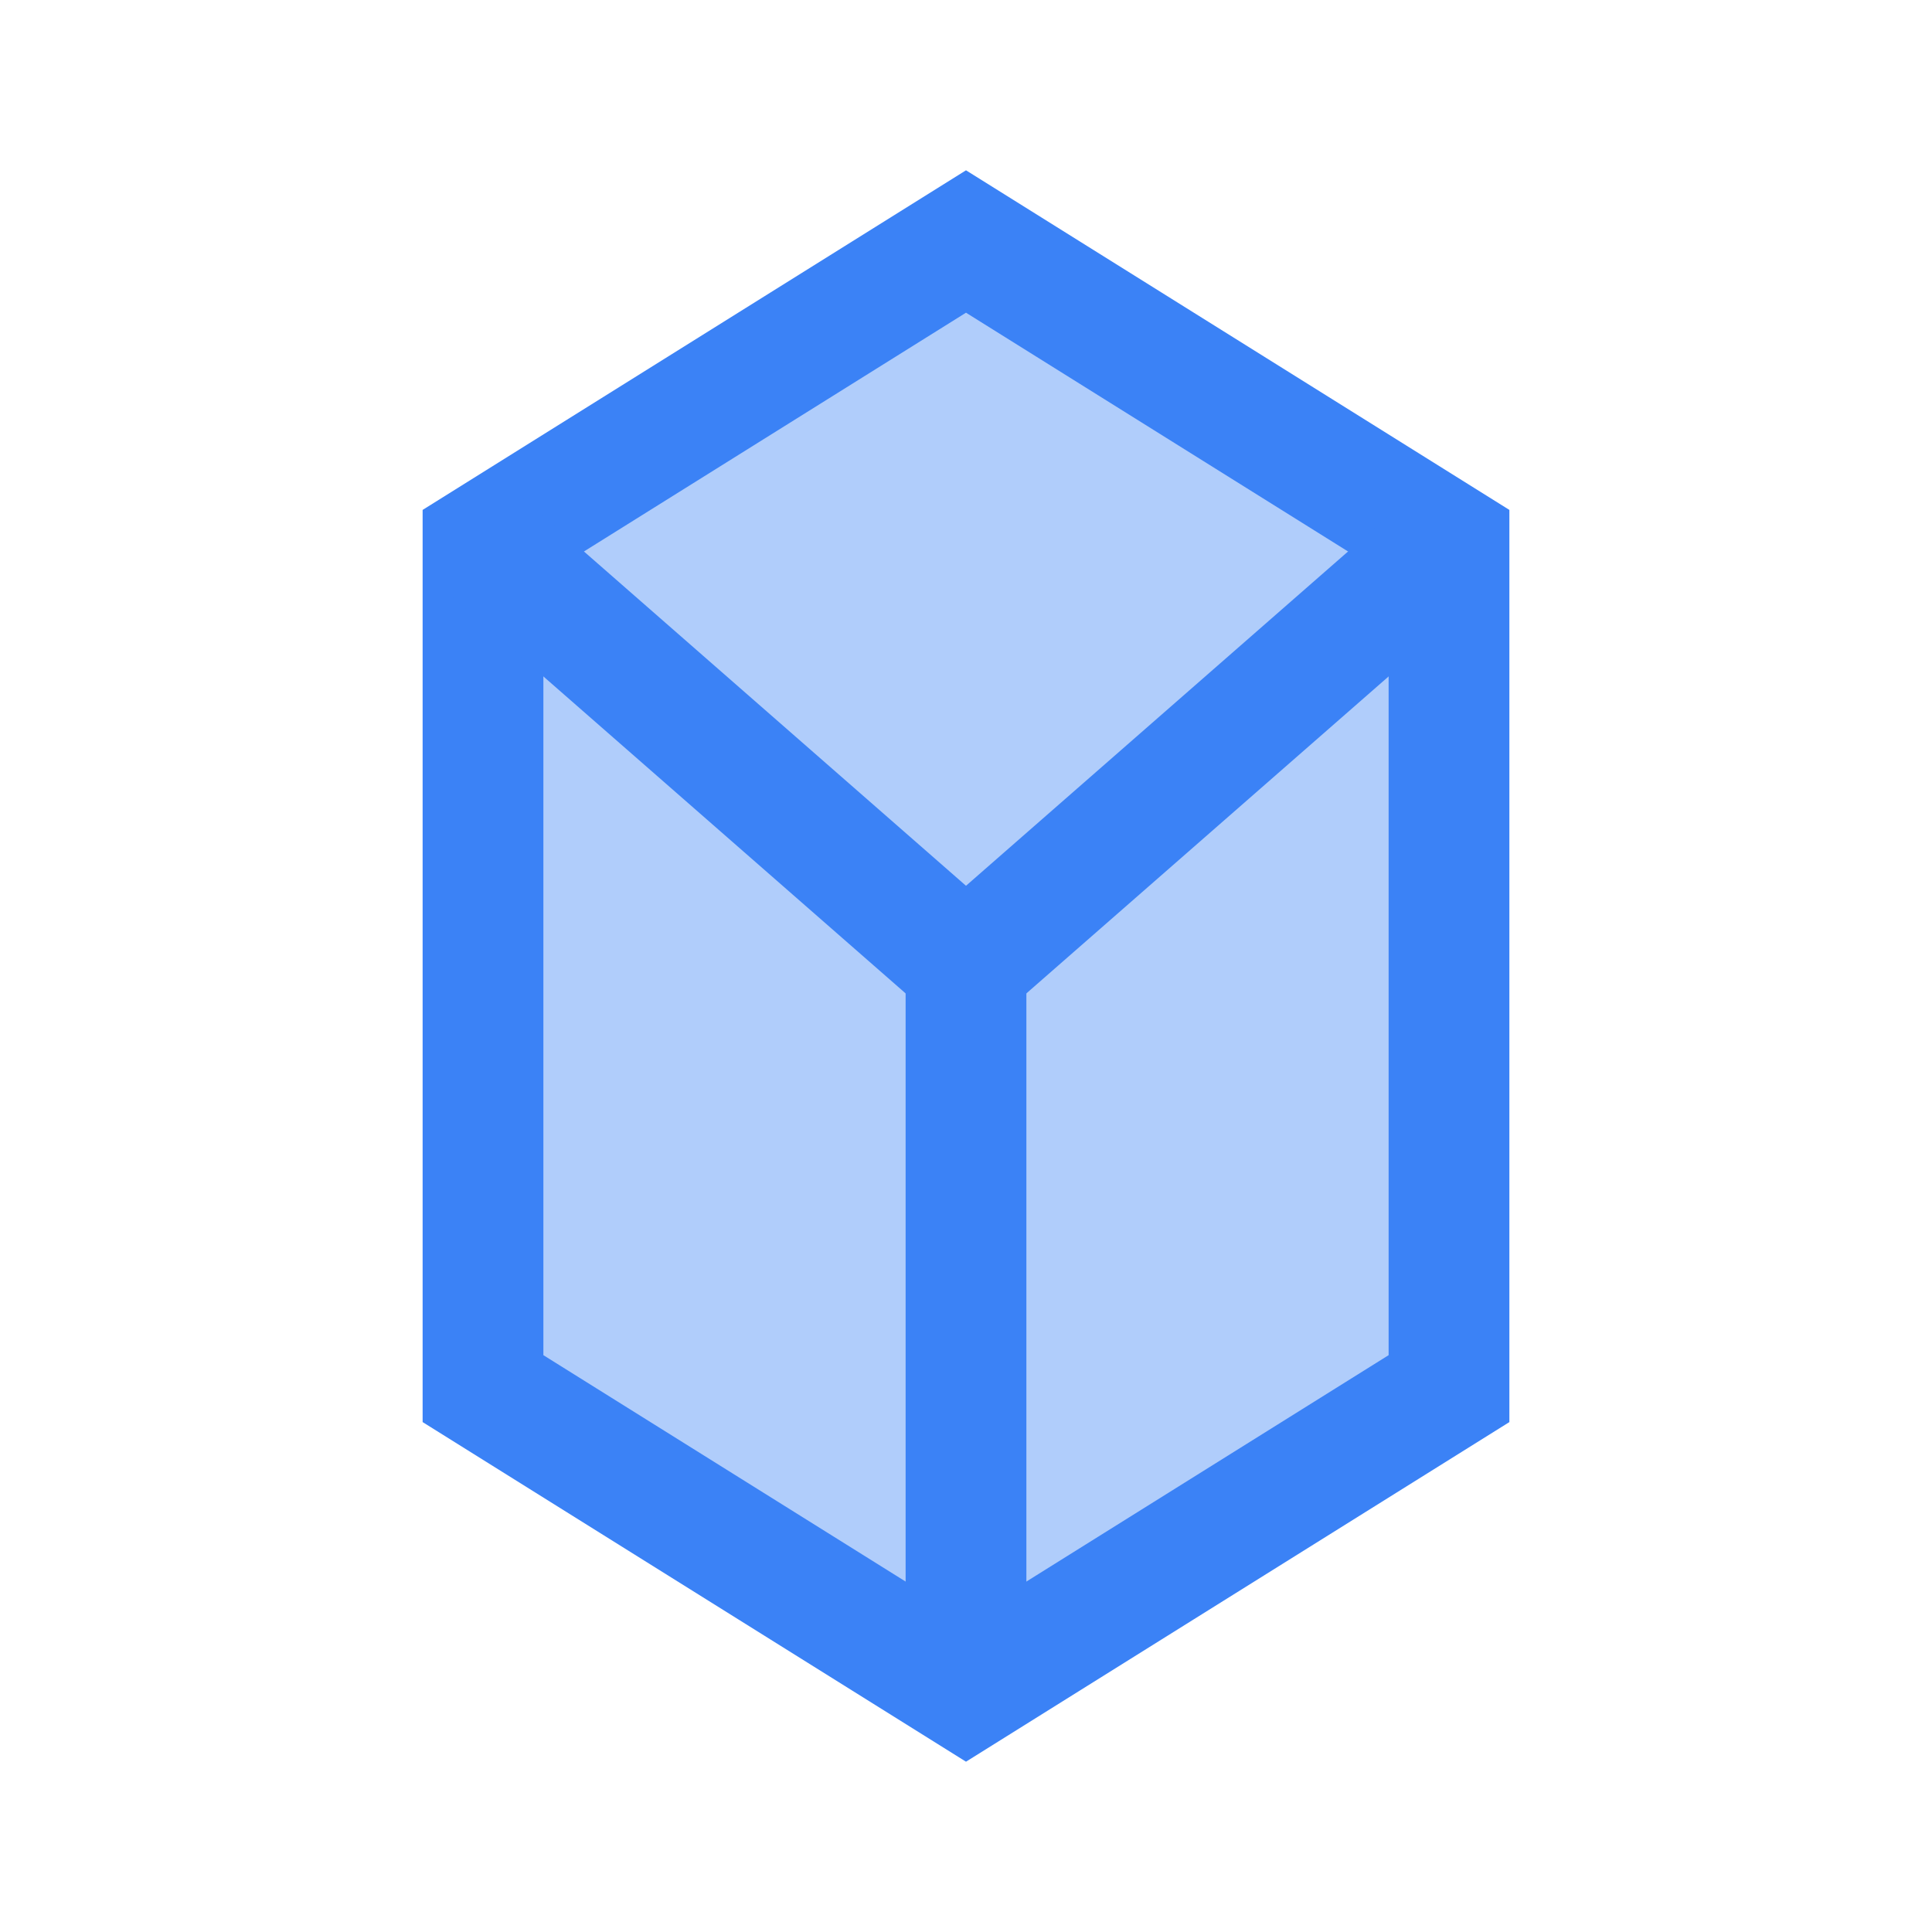 <svg width="16" height="16" viewBox="0 0 16 16" fill="none" xmlns="http://www.w3.org/2000/svg">
  <!-- Simplified version for 16x16 -->
  <path d="M8 2L12 4.5V11.5L8 14L4 11.5V4.5L8 2Z" fill="#3B82F6" opacity="0.4"/>
  <path d="M8 2L12 4.5V11.5L8 14L4 11.5V4.5L8 2Z" stroke="#3B82F6" strokeWidth="1" strokeLinecap="round" strokeLinejoin="round"/>
  <path d="M8 14V8" stroke="#3B82F6" strokeWidth="1" strokeLinecap="round" strokeLinejoin="round"/>
  <path d="M12 4.5L8 8L4 4.5" stroke="#3B82F6" strokeWidth="1" strokeLinecap="round" strokeLinejoin="round"/>
</svg>
